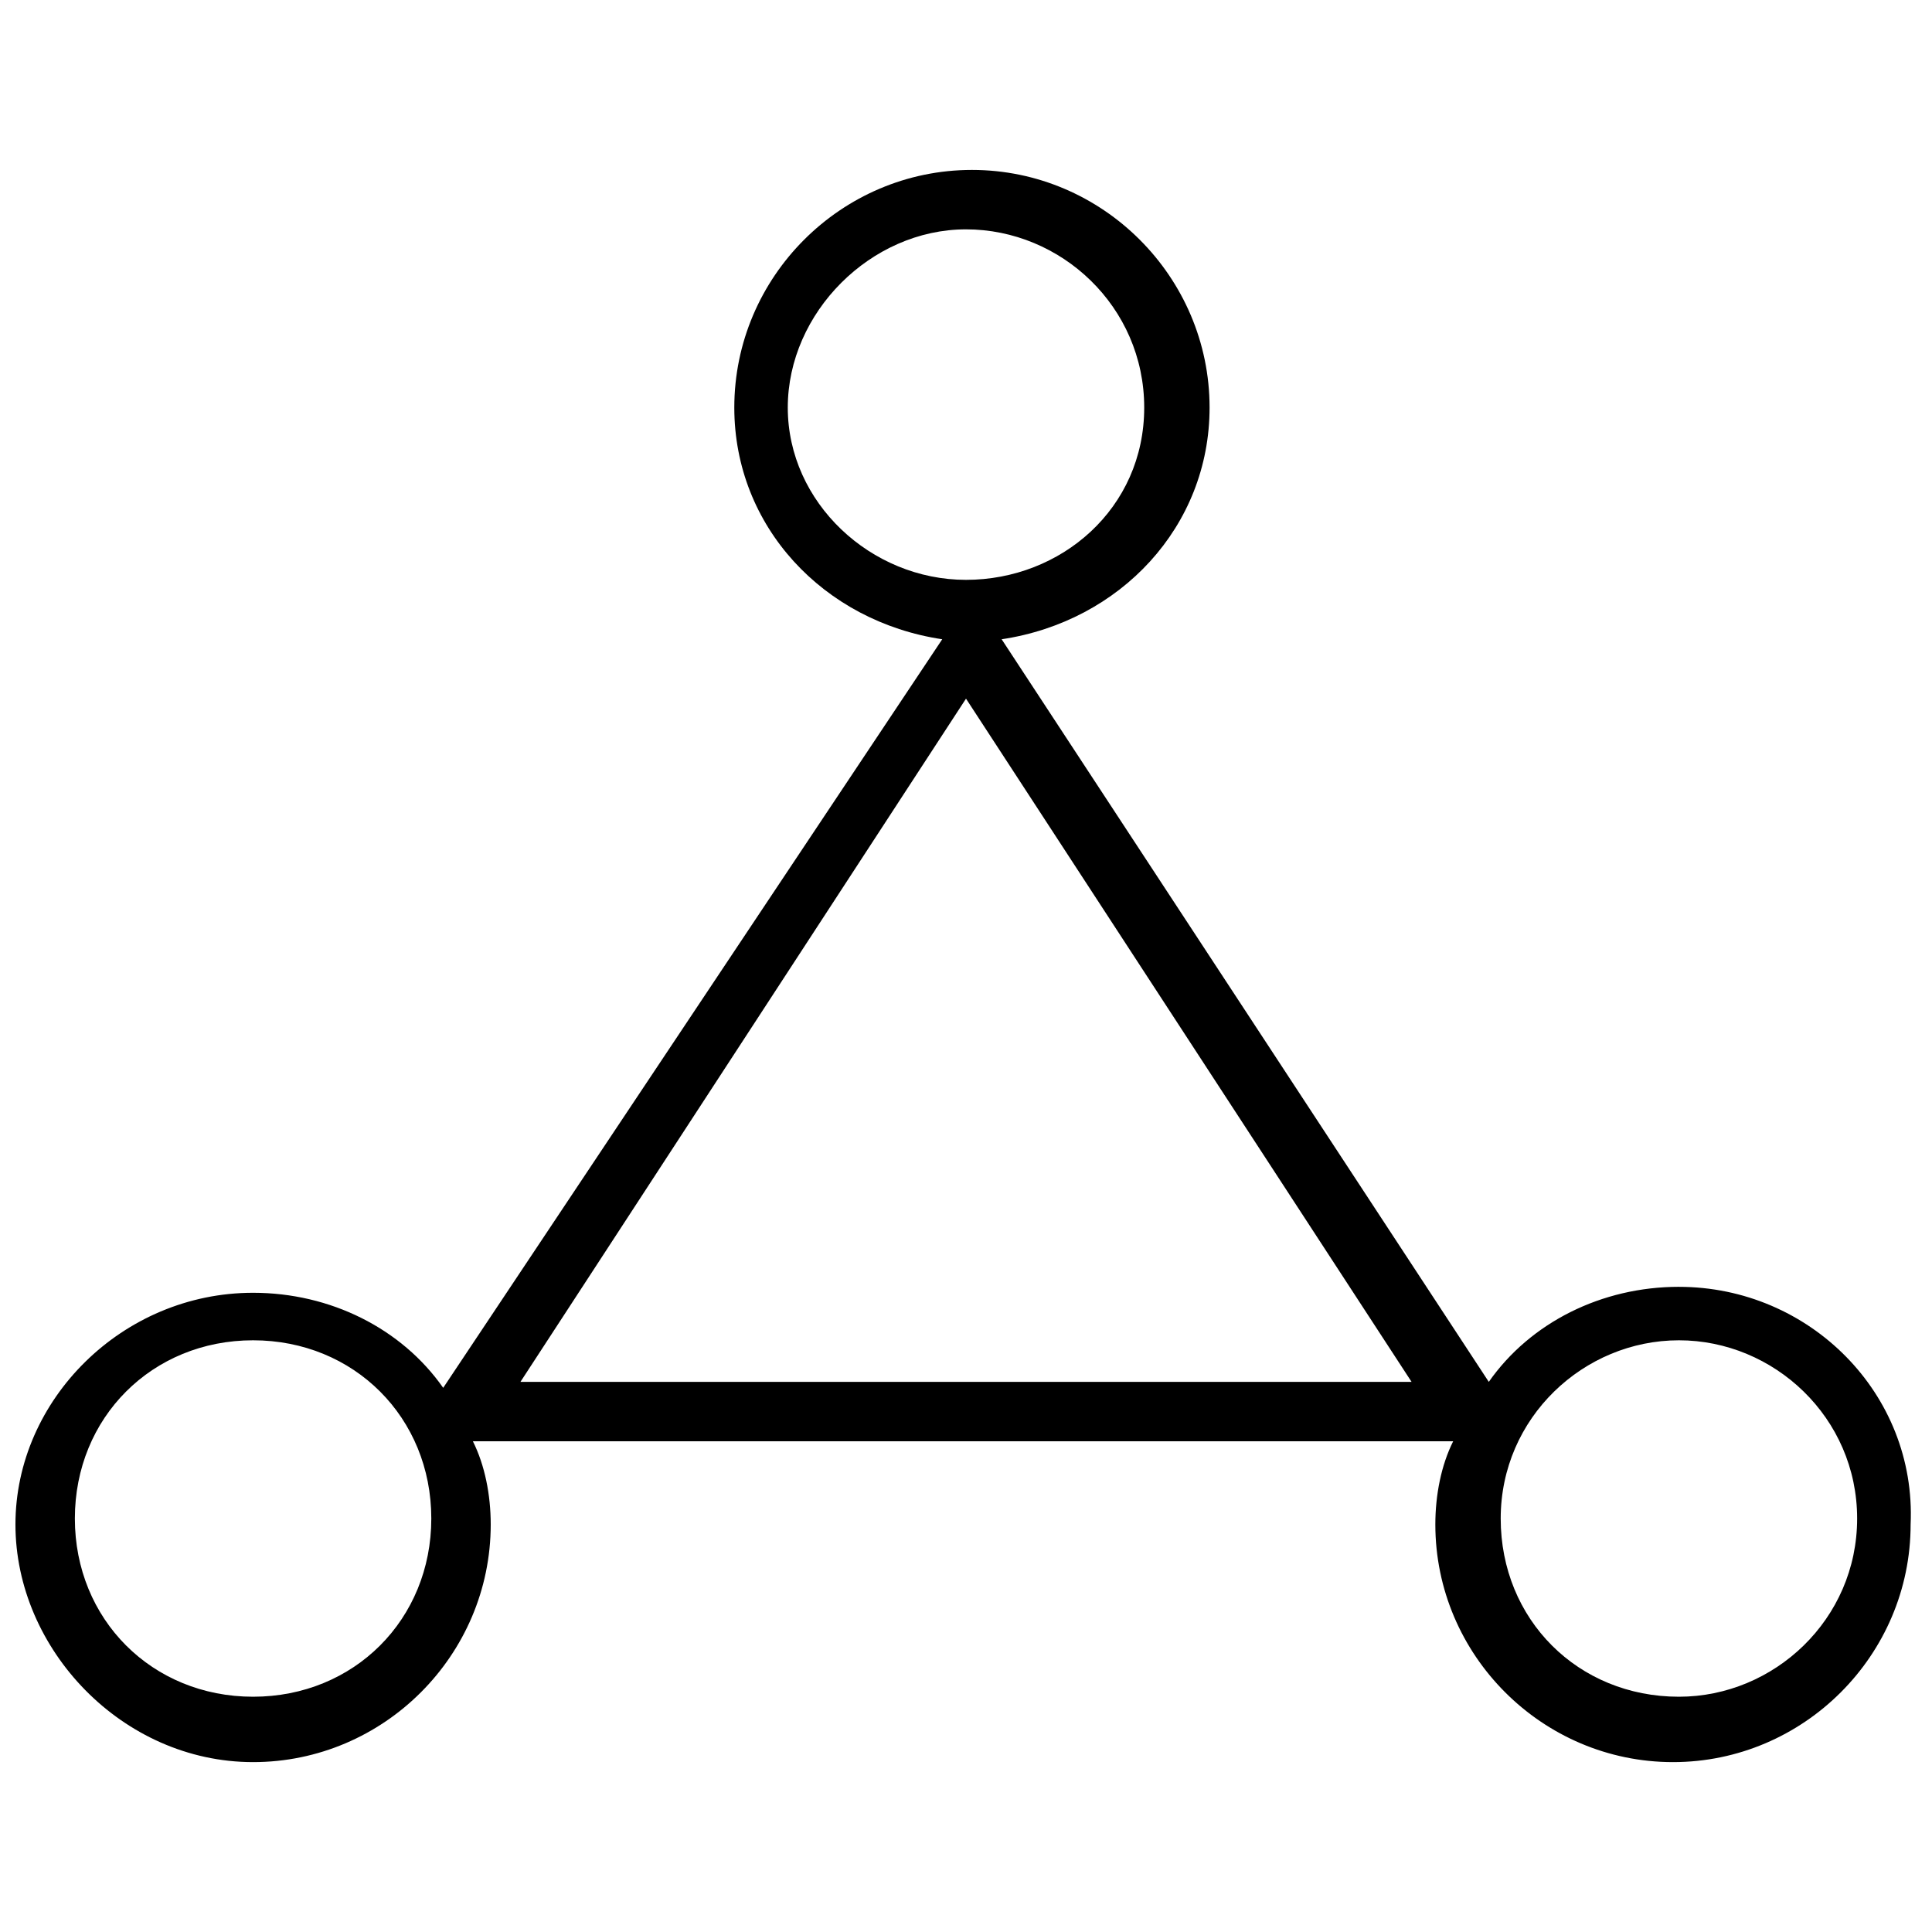 <?xml version="1.0" encoding="UTF-8"?>
<!-- Uploaded to: SVG Repo, www.svgrepo.com, Generator: SVG Repo Mixer Tools -->
<svg width="800px" height="800px" version="1.1" viewBox="144 144 512 512" xmlns="http://www.w3.org/2000/svg">
 <defs>
  <clipPath id="a">
   <path d="m148.09 189h502.91v422h-502.91z"/>
  </clipPath>
 </defs>
 <g clip-path="url(#a)">
  <path d="m588.93 485.02c-20.469 0-39.359 9.445-50.383 25.191l-129.1-196.8c31.488-4.723 55.105-29.914 55.105-61.402 0-34.637-28.34-62.977-62.977-62.977-34.637 0-62.977 28.34-62.977 62.977 0 31.488 23.617 56.68 55.105 61.402l-132.25 198.38c-11.02-15.742-29.914-25.191-50.383-25.191-34.637 0-62.977 28.34-62.977 61.402s28.34 62.977 62.977 62.977c34.637 0 62.977-28.34 62.977-62.977 0-7.871-1.574-15.742-4.723-22.043h259.78c-3.148 6.297-4.723 14.168-4.723 22.043 0 34.637 28.34 62.977 62.977 62.977 34.637 0 62.977-28.34 62.977-62.977 1.574-34.637-26.766-62.977-61.402-62.977zm-377.86 108.63c-26.766 0-47.23-20.469-47.23-47.23 0-26.766 20.469-47.23 47.23-47.23 26.766 0 47.23 20.469 47.23 47.23 0 26.766-20.465 47.23-47.23 47.23zm141.7-341.64c0-25.191 22.043-47.23 47.23-47.23 25.191 0 47.23 20.469 47.23 47.23 0 26.766-22.043 45.656-47.23 45.656-25.188 0.004-47.23-20.465-47.23-45.656zm-70.848 258.2 118.08-181.06 118.08 181.06zm307.01 83.441c-26.766 0-47.23-20.469-47.23-47.23 0-26.766 22.043-47.23 47.23-47.23 25.191 0 47.23 20.469 47.23 47.23 0.004 26.766-22.039 47.23-47.23 47.23z"/>
 </g>
</svg>